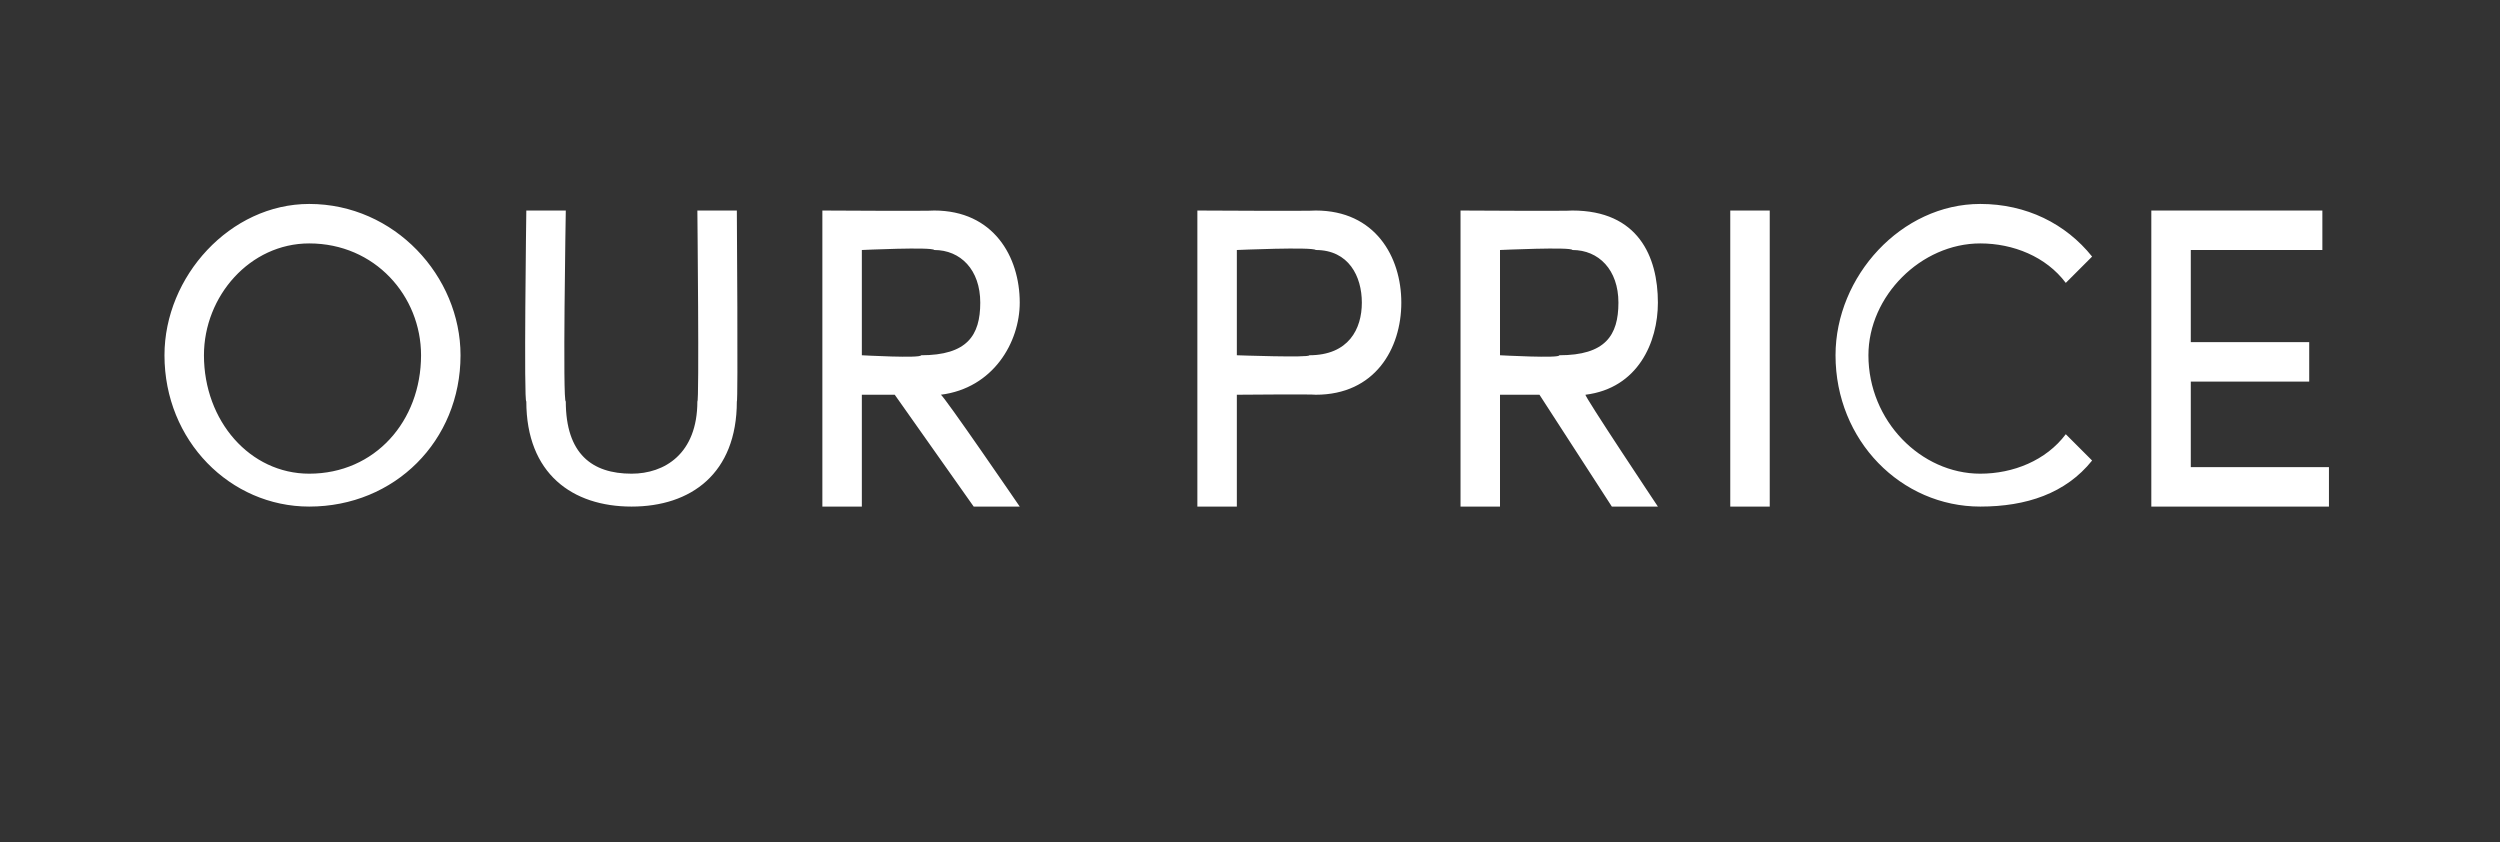 <?xml version="1.0" standalone="no"?><!DOCTYPE svg PUBLIC "-//W3C//DTD SVG 1.1//EN" "http://www.w3.org/Graphics/SVG/1.1/DTD/svg11.dtd"><svg xmlns="http://www.w3.org/2000/svg" version="1.1" width="38px" height="12.8px" viewBox="0 -3 38 12.8" style="top:-3px"><rect x="0" y="-3" width="38" height="12.8" fill="#333333" stroke="none"/>  <desc>our price</desc>  <defs/>  <g id="Polygon34429">    <path d="M 2.5 2.4 C 2.5 1.2 3.5 0.1 4.7 0.1 C 6 0.1 7 1.2 7 2.4 C 7 3.7 6 4.7 4.7 4.7 C 3.5 4.7 2.5 3.7 2.5 2.4 Z M 6.4 2.4 C 6.4 1.5 5.7 0.7 4.7 0.7 C 3.8 0.7 3.1 1.5 3.1 2.4 C 3.1 3.4 3.8 4.2 4.7 4.2 C 5.7 4.2 6.4 3.4 6.4 2.4 Z M 8 3.1 C 7.96 3.15 8 0.2 8 0.2 L 8.6 0.2 C 8.6 0.2 8.55 3.15 8.6 3.1 C 8.6 3.9 9 4.2 9.6 4.2 C 10.1 4.2 10.6 3.9 10.6 3.1 C 10.63 3.15 10.6 0.2 10.6 0.2 L 11.2 0.2 C 11.2 0.2 11.22 3.15 11.2 3.1 C 11.2 4.2 10.5 4.7 9.6 4.7 C 8.7 4.7 8 4.2 8 3.1 Z M 14.8 4.7 L 13.6 3 L 13.1 3 L 13.1 4.7 L 12.5 4.7 L 12.5 0.2 C 12.5 0.2 14.15 0.21 14.2 0.2 C 15.1 0.2 15.5 0.9 15.5 1.6 C 15.5 2.2 15.1 2.9 14.3 3 C 14.33 2.99 15.5 4.7 15.5 4.7 L 14.8 4.7 Z M 13.1 0.8 L 13.1 2.4 C 13.1 2.4 14 2.45 14 2.4 C 14.7 2.4 14.9 2.1 14.9 1.6 C 14.9 1.1 14.6 0.8 14.2 0.8 C 14.17 0.75 13.1 0.8 13.1 0.8 Z M 20 0.2 C 20.9 0.2 21.3 0.9 21.3 1.6 C 21.3 2.3 20.9 3 20 3 C 19.96 2.99 18.8 3 18.8 3 L 18.8 4.7 L 18.2 4.7 L 18.2 0.2 C 18.2 0.2 19.96 0.21 20 0.2 Z M 19.9 2.4 C 20.5 2.4 20.7 2 20.7 1.6 C 20.7 1.2 20.5 0.8 20 0.8 C 19.95 0.75 18.8 0.8 18.8 0.8 L 18.8 2.4 C 18.8 2.4 19.92 2.44 19.9 2.4 Z M 24.5 4.7 L 23.4 3 L 22.8 3 L 22.8 4.7 L 22.2 4.7 L 22.2 0.2 C 22.2 0.2 23.88 0.21 23.9 0.2 C 24.9 0.2 25.2 0.9 25.2 1.6 C 25.2 2.2 24.9 2.9 24.1 3 C 24.06 2.99 25.2 4.7 25.2 4.7 L 24.5 4.7 Z M 22.8 0.8 L 22.8 2.4 C 22.8 2.4 23.72 2.45 23.7 2.4 C 24.4 2.4 24.6 2.1 24.6 1.6 C 24.6 1.1 24.3 0.8 23.9 0.8 C 23.89 0.75 22.8 0.8 22.8 0.8 Z M 26.3 4.7 L 26.3 0.2 L 26.9 0.2 L 26.9 4.7 L 26.3 4.7 Z M 27.9 2.4 C 27.9 1.2 28.9 0.1 30.1 0.1 C 30.8 0.1 31.4 0.4 31.8 0.9 C 31.8 0.9 31.4 1.3 31.4 1.3 C 31.1 0.9 30.6 0.7 30.1 0.7 C 29.2 0.7 28.4 1.5 28.4 2.4 C 28.4 3.4 29.2 4.2 30.1 4.2 C 30.6 4.2 31.1 4 31.4 3.6 C 31.4 3.6 31.8 4 31.8 4 C 31.4 4.5 30.8 4.7 30.1 4.7 C 28.9 4.7 27.9 3.7 27.9 2.4 Z M 33.3 4.1 L 35.4 4.1 L 35.4 4.7 L 32.7 4.7 L 32.7 0.2 L 35.3 0.2 L 35.3 0.8 L 33.3 0.8 L 33.3 2.2 L 35.1 2.2 L 35.1 2.8 L 33.3 2.8 L 33.3 4.1 Z " stroke="none" fill="#fff"/>  </g></svg>